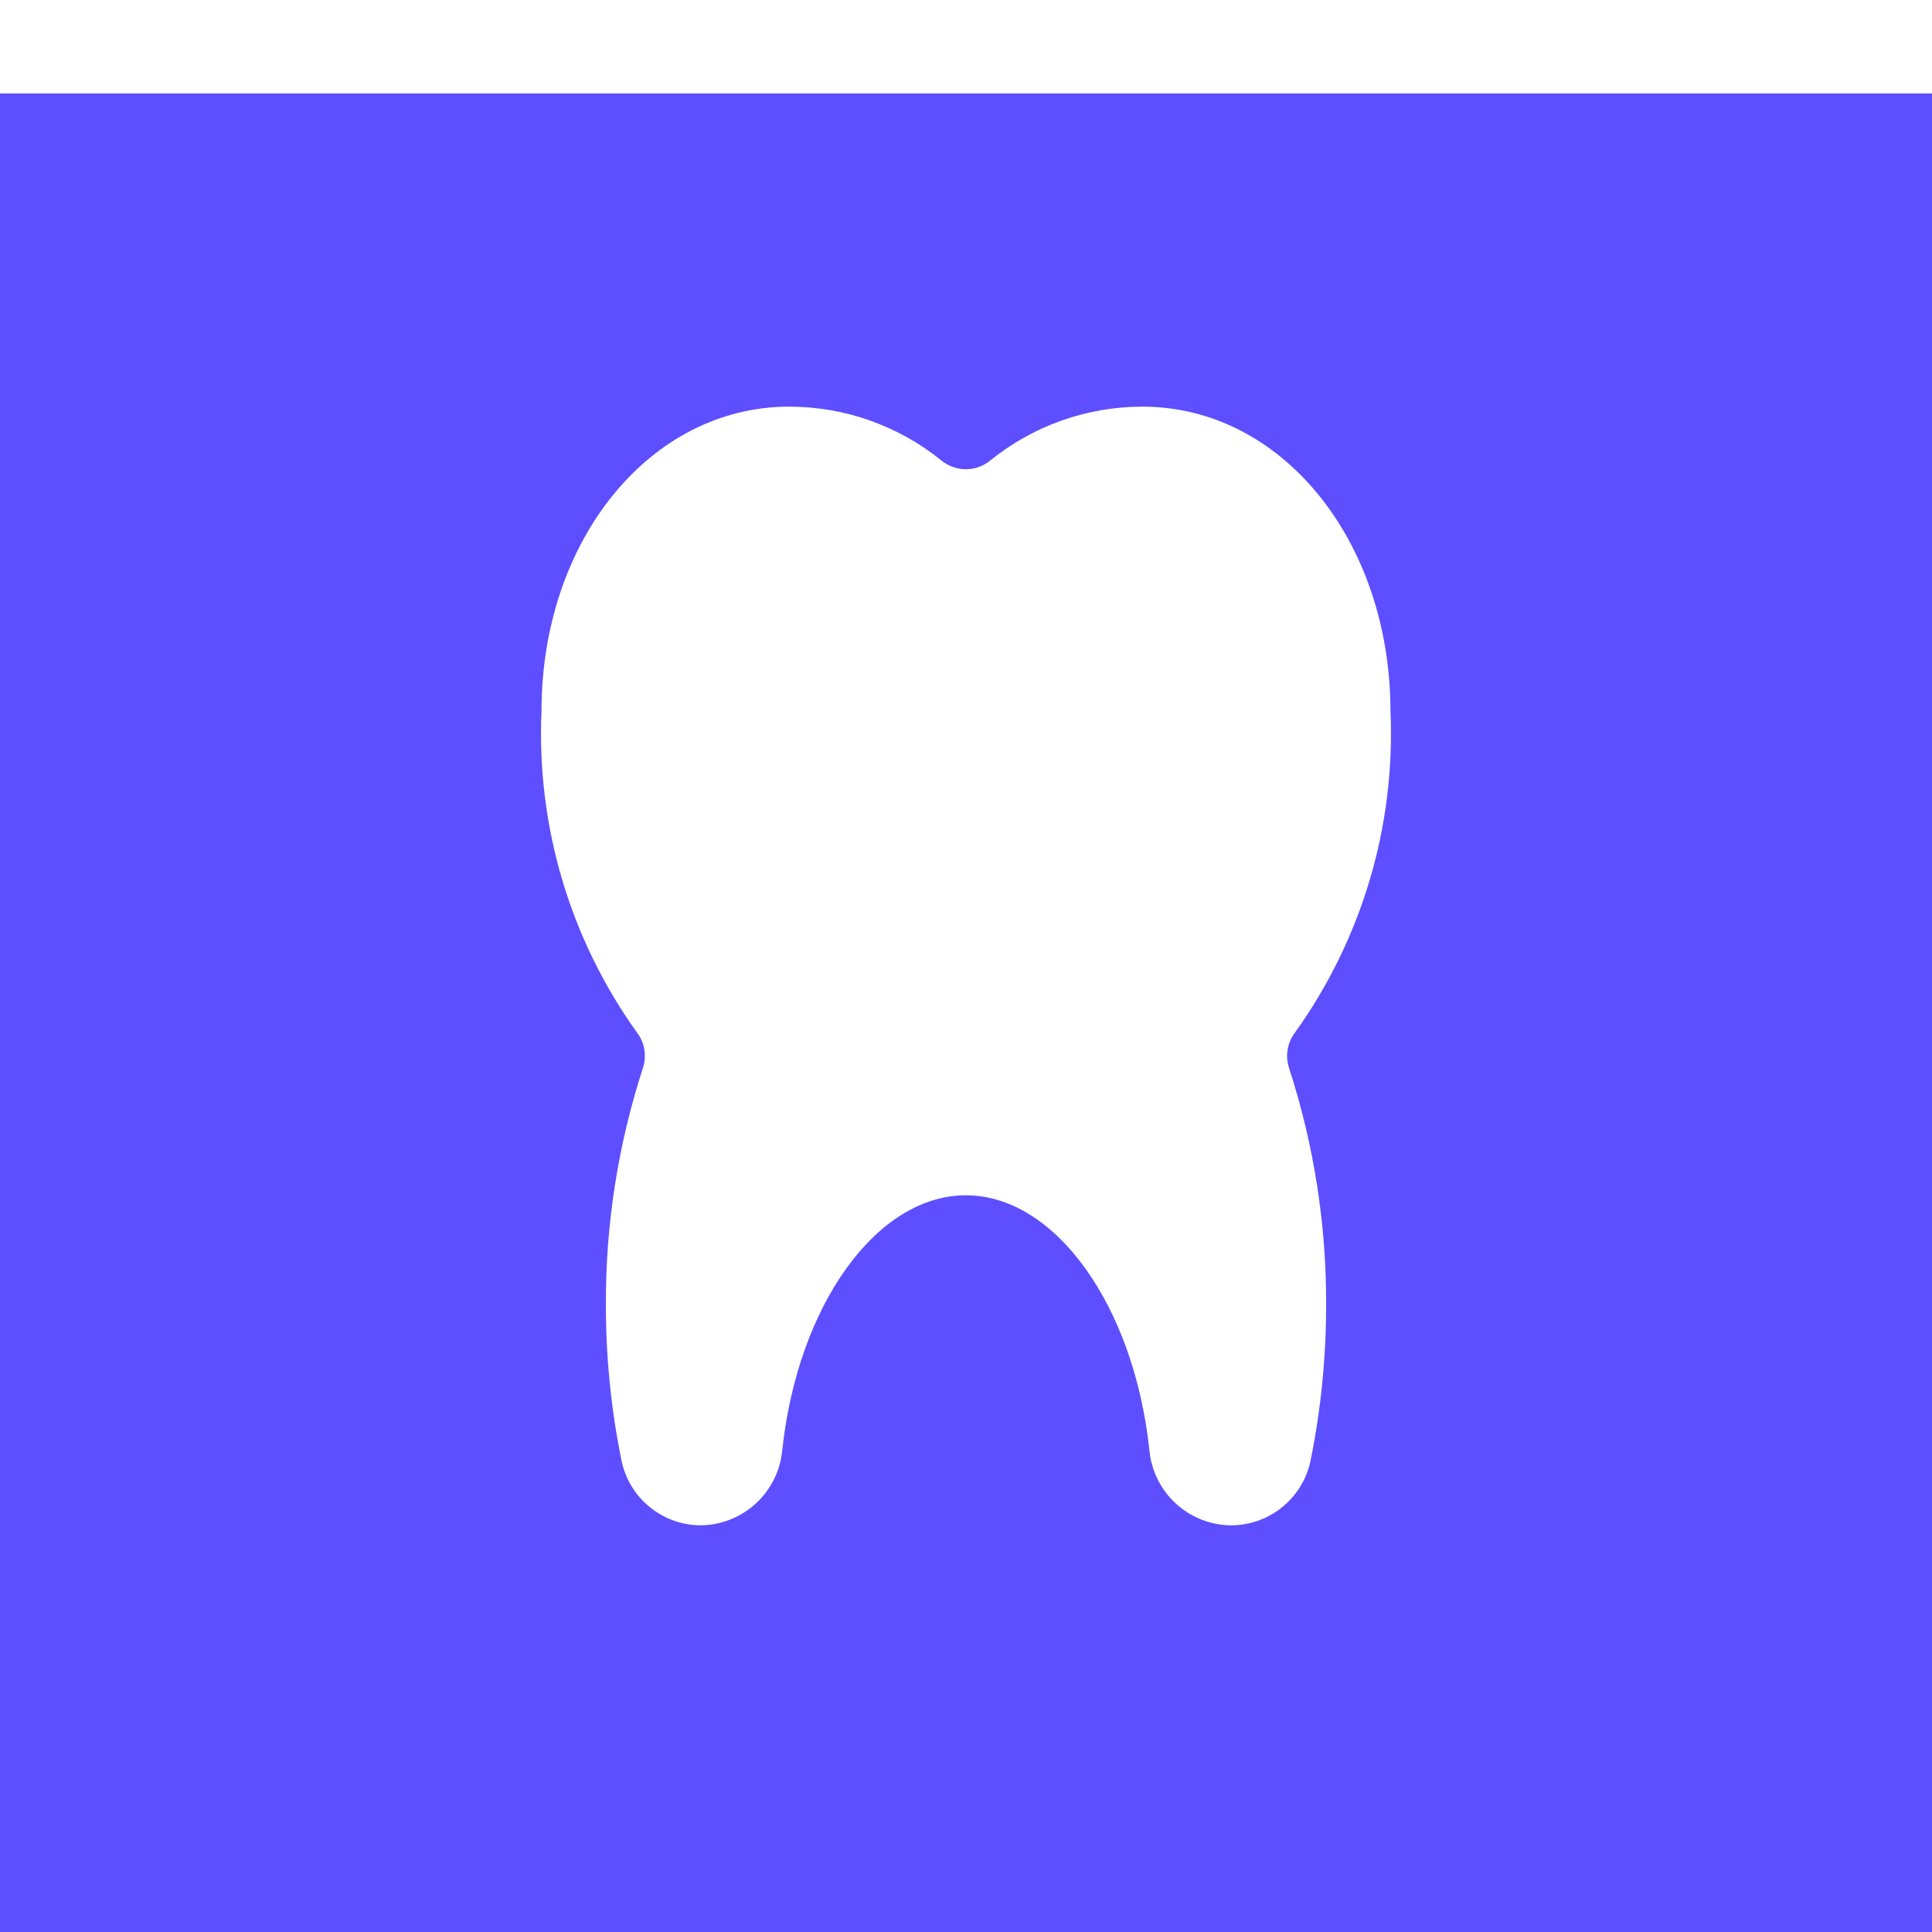 <svg width="62" height="62" viewBox="0 0 62 62" fill="none" xmlns="http://www.w3.org/2000/svg">
<g clip-path="url(#clip0)">
<rect width="62" height="62" fill="white"/>
<g filter="url(#filter0_d)">
<rect width="62" height="62" fill="#5D4FFF"/>
</g>
<path d="M36.667 13.05C34.885 13.049 33.157 13.661 31.772 14.783C31.552 14.961 31.278 15.058 30.995 15.058C30.712 15.058 30.438 14.961 30.217 14.783C28.833 13.661 27.105 13.049 25.323 13.05C20.866 13.05 17.378 17.338 17.378 22.815C17.213 26.498 18.29 30.129 20.435 33.127C20.56 33.287 20.643 33.476 20.677 33.677C20.711 33.877 20.695 34.083 20.631 34.276C19.833 36.733 19.432 39.302 19.443 41.886C19.443 43.549 19.609 45.208 19.938 46.838C20.052 47.427 20.366 47.959 20.827 48.344C21.288 48.728 21.868 48.943 22.468 48.95C23.126 48.947 23.76 48.7 24.246 48.257C24.733 47.813 25.038 47.206 25.102 46.551C25.598 41.881 28.133 38.358 30.995 38.358C33.857 38.358 36.39 41.881 36.887 46.548C36.95 47.204 37.254 47.813 37.741 48.257C38.228 48.701 38.863 48.948 39.522 48.95C40.122 48.945 40.702 48.734 41.165 48.352C41.628 47.969 41.944 47.439 42.062 46.85C42.391 45.216 42.557 43.553 42.557 41.886C42.567 39.302 42.166 36.733 41.368 34.276C41.304 34.083 41.289 33.877 41.323 33.677C41.357 33.476 41.44 33.287 41.564 33.127C43.709 30.129 44.786 26.498 44.622 22.815C44.612 17.338 41.121 13.05 36.667 13.05V13.05Z" fill="white"/>
</g>
<defs>
<filter id="filter0_d" x="-12" y="-9" width="86" height="86" filterUnits="userSpaceOnUse" color-interpolation-filters="sRGB">
<feFlood flood-opacity="0" result="BackgroundImageFix"/>
<feColorMatrix in="SourceAlpha" type="matrix" values="0 0 0 0 0 0 0 0 0 0 0 0 0 0 0 0 0 0 127 0"/>
<feOffset dy="3"/>
<feGaussianBlur stdDeviation="6"/>
<feColorMatrix type="matrix" values="0 0 0 0 0.364 0 0 0 0 0.308 0 0 0 0 1 0 0 0 0.11 0"/>
<feBlend mode="normal" in2="BackgroundImageFix" result="effect1_dropShadow"/>
<feBlend mode="normal" in="SourceGraphic" in2="effect1_dropShadow" result="shape"/>
</filter>
<clipPath id="clip0">
<rect width="62" height="62" fill="white"/>
</clipPath>
</defs>
</svg>
